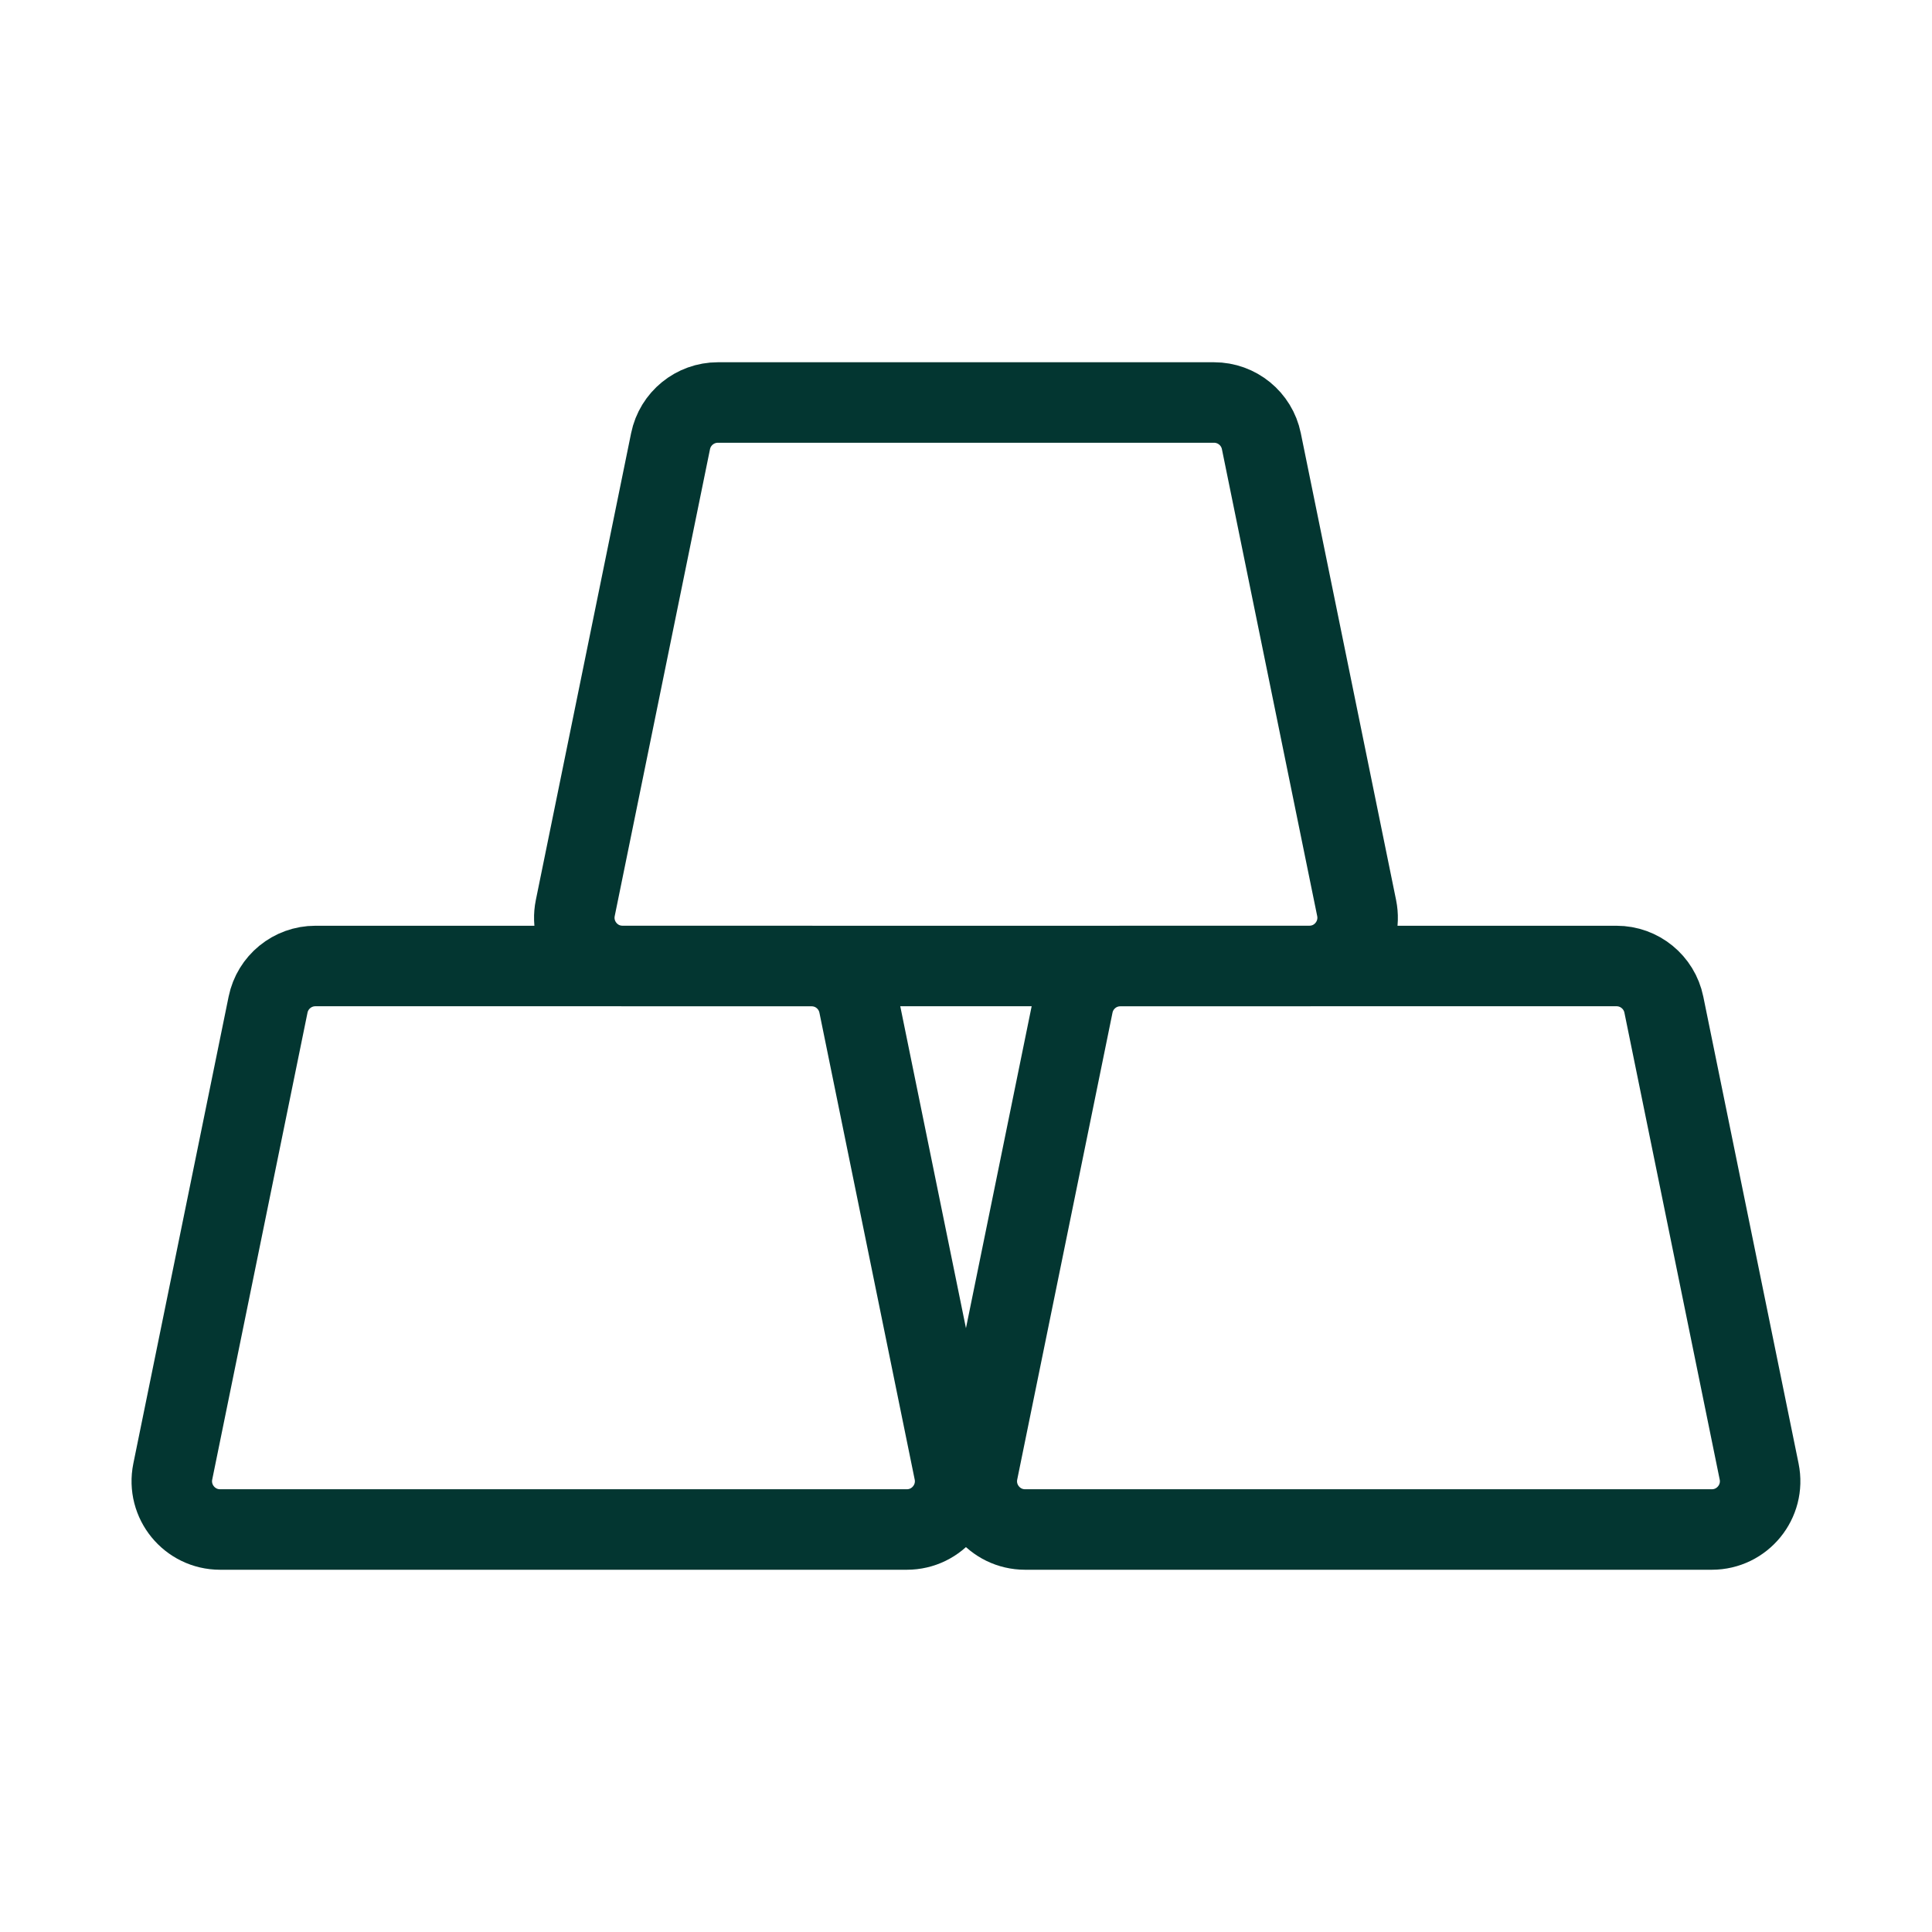 <svg width="72" height="72" viewBox="0 0 72 72" fill="none" xmlns="http://www.w3.org/2000/svg">
<path d="M36.439 54.84L39.99 37.44C40.161 36.602 40.899 36 41.754 36H60.243C61.098 36 61.836 36.602 62.007 37.44L65.558 54.84C65.786 55.956 64.933 57 63.794 57H38.203C37.064 57 36.212 55.956 36.439 54.84Z" stroke="#033631" stroke-width="3" stroke-linecap="round"/>
<path d="M21.439 33.84L24.99 16.44C25.161 15.602 25.899 15 26.754 15H45.243C46.098 15 46.836 15.602 47.007 16.44L50.558 33.84C50.785 34.956 49.933 36 48.794 36H23.203C22.064 36 21.212 34.956 21.439 33.84Z" stroke="#033631" stroke-width="3" stroke-linecap="round"/>
<path d="M6.439 54.84L9.99 37.44C10.161 36.602 10.899 36 11.754 36H30.243C31.098 36 31.836 36.602 32.007 37.44L35.558 54.84C35.785 55.956 34.933 57 33.794 57H8.203C7.064 57 6.212 55.956 6.439 54.84Z" stroke="#033631" stroke-width="3" stroke-linecap="round"/>
</svg>
